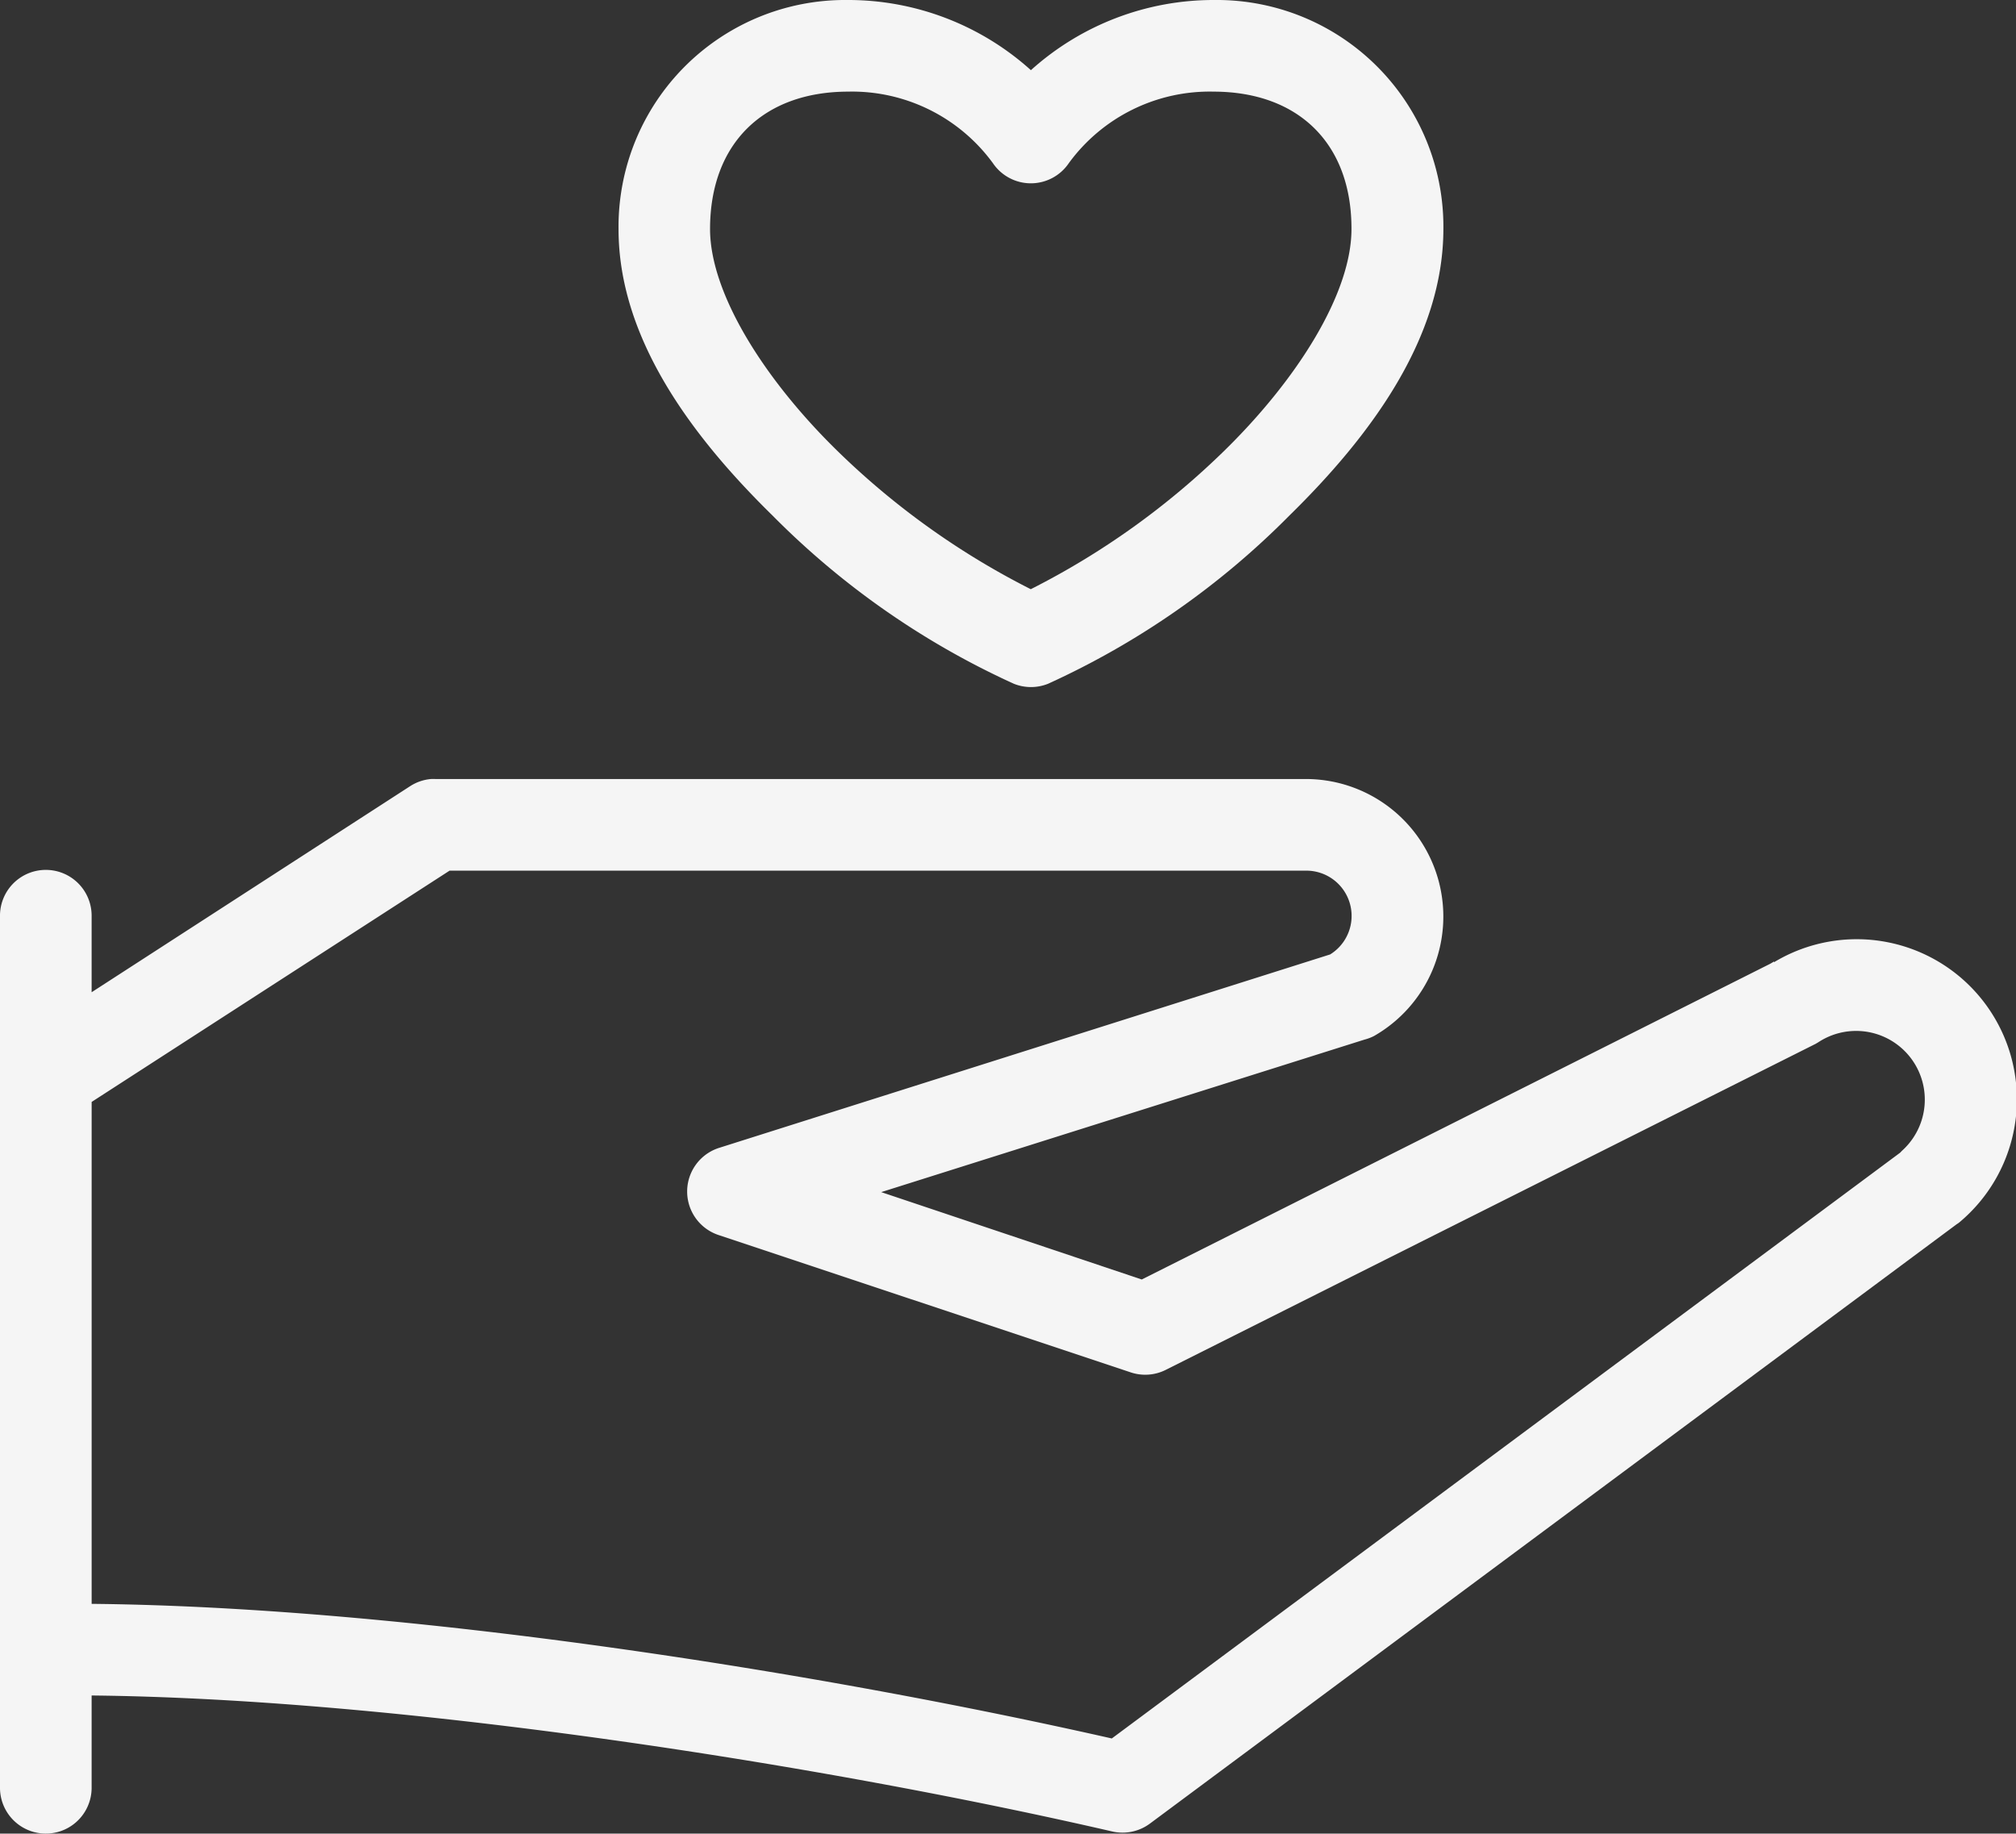 <svg xmlns="http://www.w3.org/2000/svg" width="85.106" height="77.396" viewBox="0 0 85.106 77.396">
  <rect x="0" y="0" width="85.106" height="77.396" fill="#333333" stroke="none"/>
  <path id="Tracé_1219" data-name="Tracé 1219" d="M41.783,10a9.568,9.568,0,0,0-9.671,9.671c0,4.585,3.053,8.712,6.5,12.089a34.334,34.334,0,0,0,10.185,7.1,1.94,1.94,0,0,0,1.451,0,34.334,34.334,0,0,0,10.185-7.1c3.445-3.377,6.493-7.5,6.5-12.089A9.568,9.568,0,0,0,57.257,10a11.526,11.526,0,0,0-7.737,2.962A11.526,11.526,0,0,0,41.783,10Zm0,3.868a7.366,7.366,0,0,1,6.135,3.022,1.934,1.934,0,0,0,3.2,0,7.366,7.366,0,0,1,6.135-3.022c3.55.012,5.807,2.179,5.8,5.8,0,2.706-2.268,6.318-5.349,9.338a32.912,32.912,0,0,1-8.19,5.864,32.912,32.912,0,0,1-8.19-5.864c-3.081-3.02-5.346-6.632-5.349-9.338C35.977,16.047,38.233,13.88,41.783,13.868ZM24.194,42.882a1.928,1.928,0,0,0-.877.3l-13.449,8.7v-3.2a1.934,1.934,0,0,0-1.9-1.964H7.9A1.934,1.934,0,0,0,6,48.684H6v36.75a1.934,1.934,0,0,0,3.868.055V81.566c13.1.132,30.95,2.939,43.1,5.743a1.94,1.94,0,0,0,1.572-.333l34.06-25.3c.031-.019.061-.04.091-.061a6.761,6.761,0,0,0-7.8-11v-.03l-.152.091L54.2,64.007l-11-3.688,20.4-6.437A2,2,0,0,0,64,53.732a5.806,5.806,0,0,0-2.871-10.85H24.375C24.315,42.879,24.254,42.879,24.194,42.882Zm.785,3.868H61.125a1.911,1.911,0,0,1,1.028,3.536l-25.78,8.16a1.934,1.934,0,0,0-.03,3.687l17.408,5.8a1.932,1.932,0,0,0,1.481-.121l27.412-13.75c.051-.028.1-.059.151-.091A2.9,2.9,0,0,1,86.3,58.567c-.031.028-.058.063-.09.091L52.935,83.38c-12.37-2.8-29.744-5.554-43.066-5.682V56.512Z" transform="translate(-6 -10)" fill="#f5f5f5"/>
</svg>
